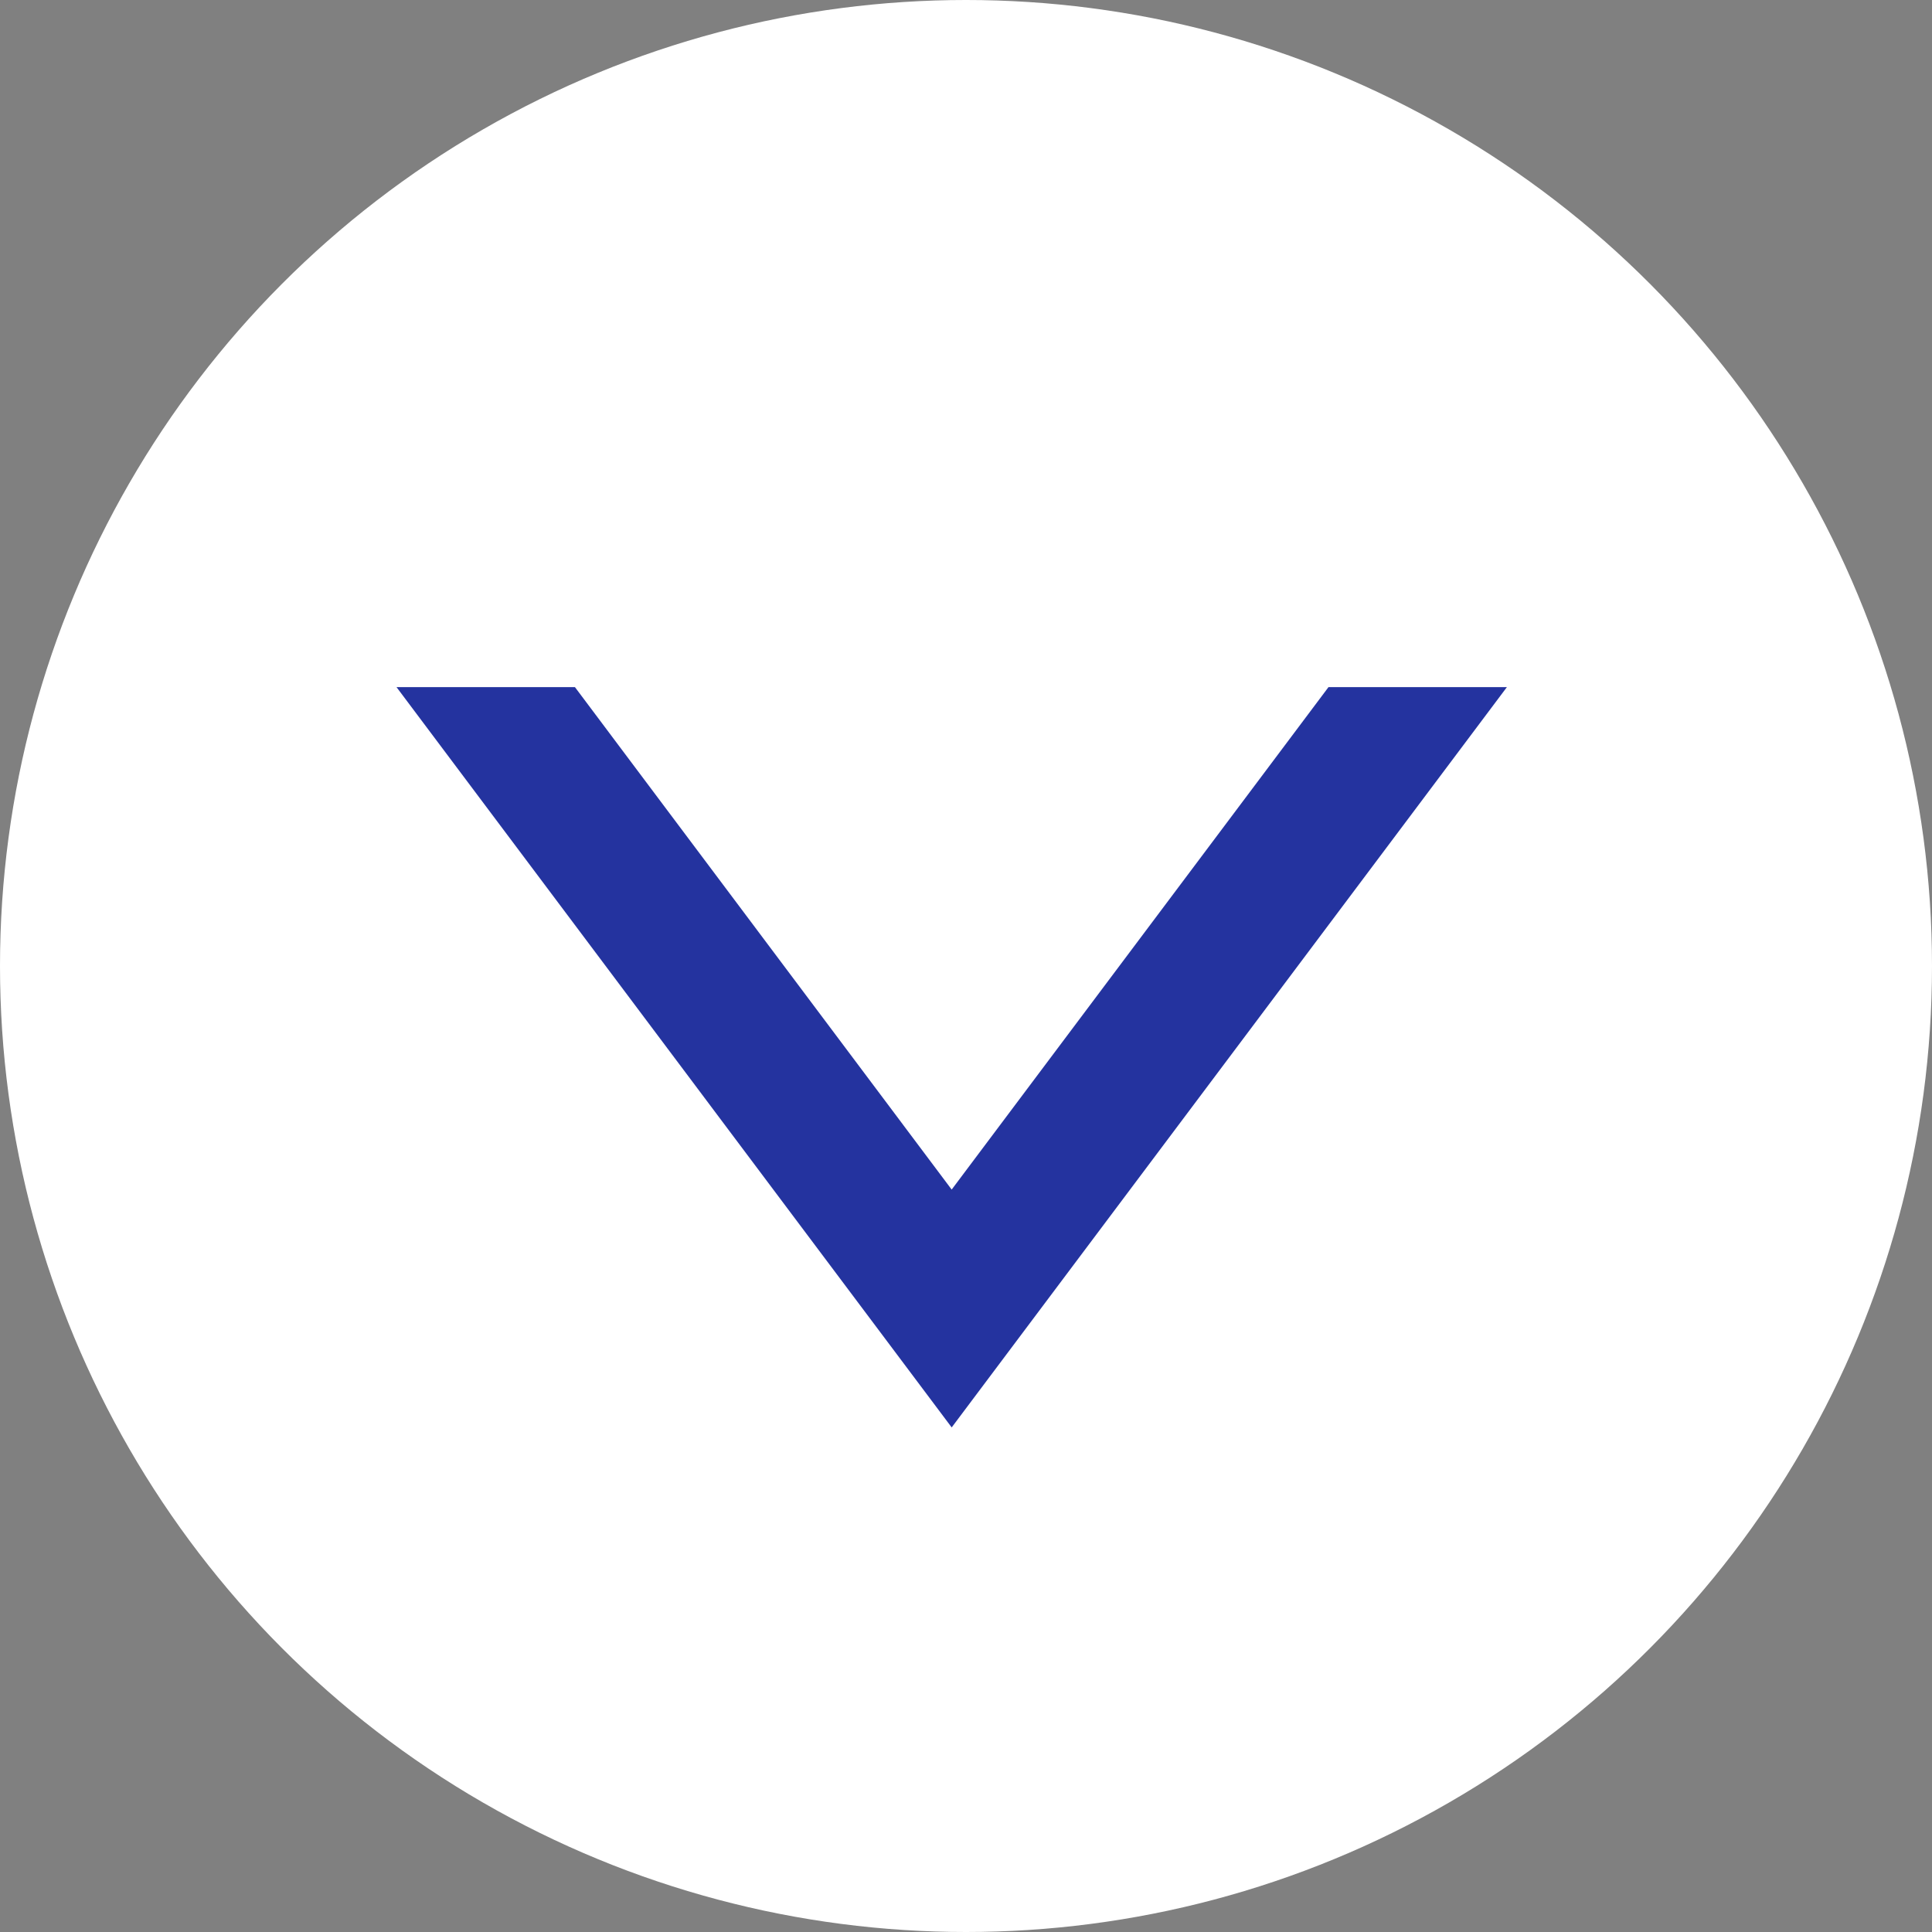 <svg xmlns="http://www.w3.org/2000/svg" width="29" height="29" viewBox="0 0 29 29">
  <rect x="0" y="0" width="29" height="29" fill="#808080" stroke="none"/>
  <g id="icon_innerArrow" transform="translate(-496 -691)">
    <circle id="楕円形_1" data-name="楕円形 1" cx="14.5" cy="14.5" r="14.5" transform="translate(496 691)" fill="#fff"/>
    <path id="前面オブジェクトで型抜き_1" data-name="前面オブジェクトで型抜き 1" d="M8.333,11.112h0L0,0H2.678L8.333,7.542,13.989,0h2.678L8.334,11.111Z" transform="translate(501.952 701.314)" fill="#24339f"/>
  </g>
</svg>
